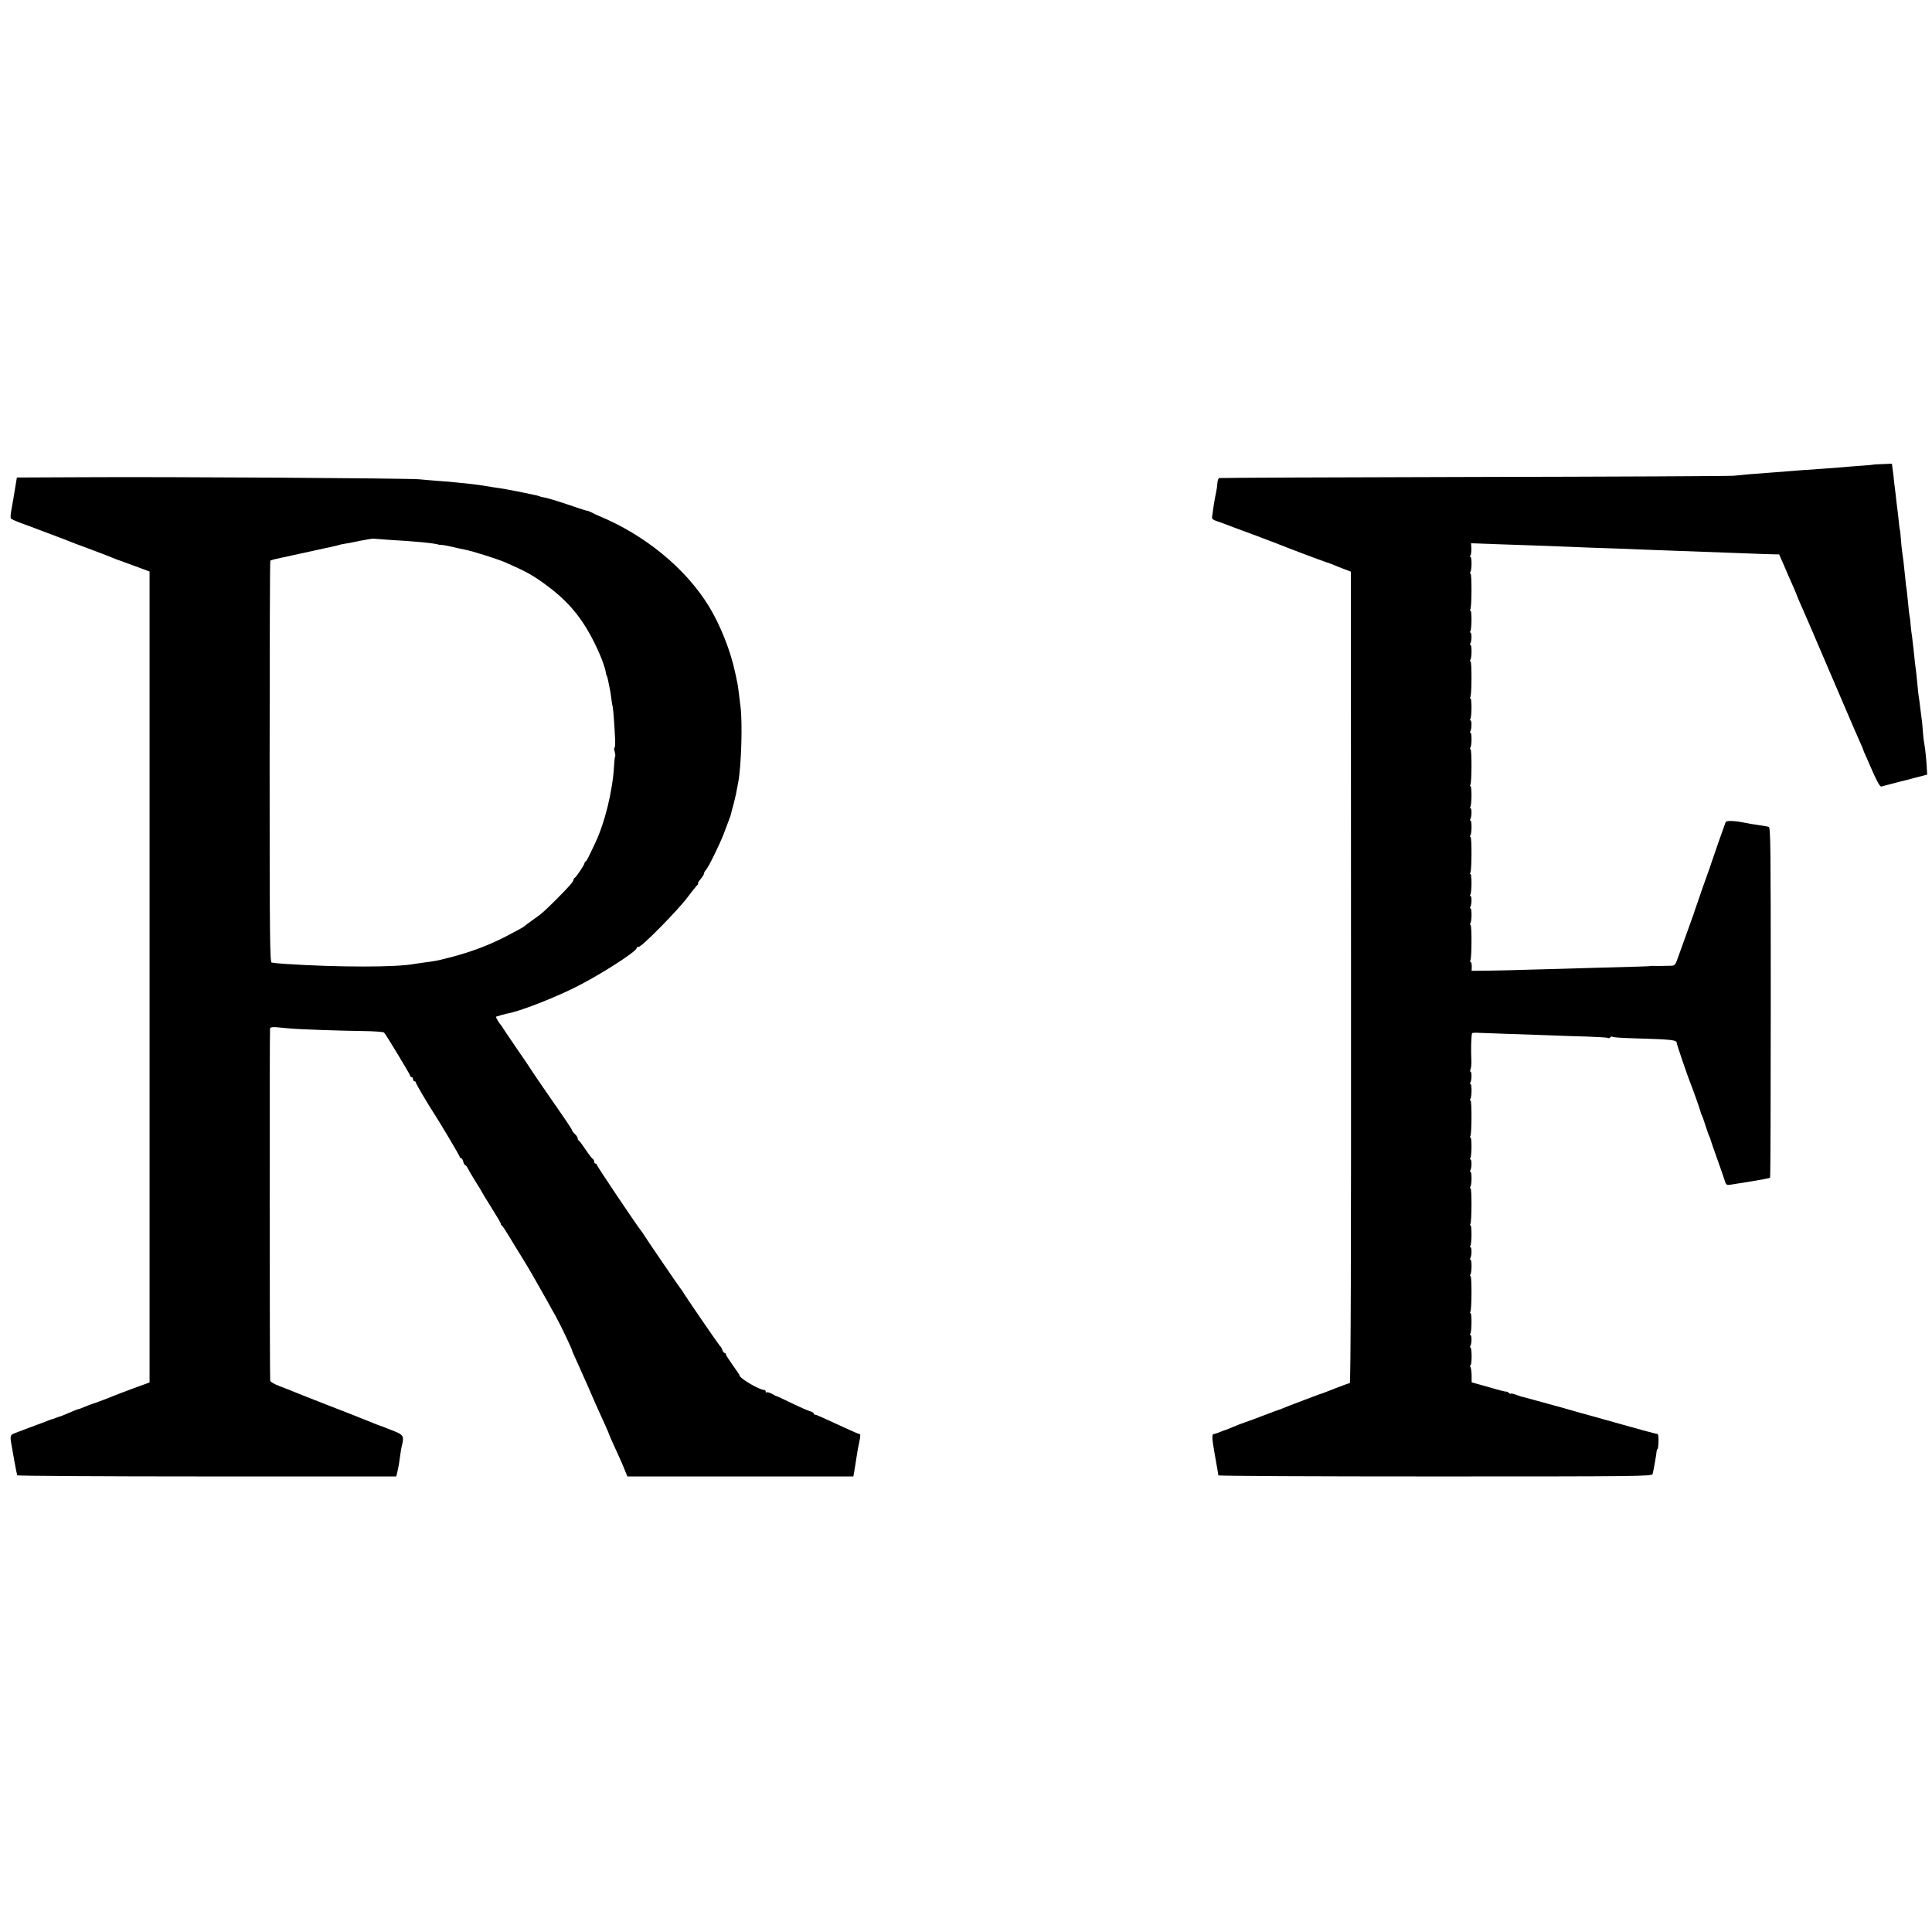<?xml version="1.0" standalone="no"?>
<!DOCTYPE svg PUBLIC "-//W3C//DTD SVG 20010904//EN"
 "http://www.w3.org/TR/2001/REC-SVG-20010904/DTD/svg10.dtd">
<svg version="1.0" xmlns="http://www.w3.org/2000/svg"
 width="1408pt" height="1408pt" viewBox="0 0 1408 1408"
 preserveAspectRatio="xMidYMid meet">
<g transform="translate(0,1408) scale(0.1,-0.1)"
fill="#000000" stroke="none">
<path d="M13647 10693 c-1 -1 -38 -4 -82 -7 -44 -3 -105 -8 -136 -11 -31 -2
-97 -7 -145 -11 -148 -10 -176 -12 -259 -19 -44 -3 -102 -8 -130 -10 -91 -6
-219 -17 -260 -22 -22 -3 -872 -7 -1890 -9 -1017 -2 -1855 -6 -1860 -8 -6 -2
-12 -19 -13 -38 -1 -19 -5 -45 -8 -58 -8 -39 -12 -62 -19 -105 -3 -22 -8 -53
-10 -70 -5 -28 -2 -31 42 -46 27 -9 77 -28 113 -42 36 -13 110 -41 165 -61 55
-21 127 -48 160 -61 85 -34 302 -116 350 -132 22 -7 49 -17 60 -22 11 -5 43
-18 70 -28 l50 -19 1 -2957 c1 -2019 -2 -2957 -9 -2957 -5 0 -51 -16 -101 -36
-50 -20 -95 -37 -101 -39 -5 -1 -23 -7 -40 -14 -16 -6 -55 -21 -85 -32 -100
-38 -135 -51 -160 -62 -14 -6 -29 -11 -35 -13 -5 -1 -53 -19 -105 -39 -52 -20
-113 -43 -135 -50 -22 -7 -61 -22 -88 -34 -26 -11 -49 -20 -52 -21 -3 0 -21
-7 -41 -15 -20 -8 -40 -15 -45 -15 -18 0 -18 -24 1 -132 28 -157 28 -162 29
-170 1 -5 712 -8 1580 -8 1496 0 1580 1 1585 18 6 21 27 139 29 164 1 10 4 18
7 18 3 0 6 25 7 55 1 37 -2 55 -10 55 -7 0 -134 34 -282 76 -149 42 -274 77
-280 78 -5 1 -26 7 -45 13 -19 6 -105 30 -190 53 -85 23 -161 44 -168 46 -7 2
-14 4 -17 4 -3 0 -23 7 -45 15 -22 8 -40 12 -40 8 0 -3 -7 0 -15 7 -8 7 -15
10 -15 8 0 -3 -57 11 -127 32 l-128 36 0 50 c-1 27 -4 55 -9 62 -4 6 -4 12 1
12 4 0 8 29 8 65 0 36 -4 65 -8 65 -5 0 -5 5 -1 12 10 16 11 78 1 78 -5 0 -5
5 -1 11 10 16 11 149 1 149 -5 0 -5 5 -1 11 10 17 11 259 1 259 -5 0 -5 5 -1
12 11 17 11 108 1 108 -5 0 -5 5 -1 12 10 16 11 78 1 78 -5 0 -5 5 -1 11 10
16 11 149 1 149 -5 0 -5 5 -1 11 10 17 11 259 1 259 -5 0 -5 5 -1 12 11 17 11
108 1 108 -5 0 -5 5 -1 12 10 16 11 78 1 78 -5 0 -5 5 -1 11 10 16 11 149 1
149 -5 0 -5 5 -1 11 10 17 11 259 1 259 -5 0 -5 5 -1 12 11 17 11 108 1 108
-5 0 -5 5 -1 12 10 15 11 78 1 78 -4 0 -4 8 0 18 5 9 7 40 6 67 -4 70 -1 175
5 195 1 3 23 5 50 3 26 -1 126 -5 222 -8 96 -3 229 -8 295 -10 66 -3 186 -7
267 -9 81 -3 152 -7 157 -10 5 -4 12 -2 16 4 4 6 11 7 17 4 6 -4 65 -8 132
-10 306 -9 336 -12 336 -36 0 -10 82 -249 100 -293 15 -36 72 -197 74 -209 1
-6 4 -15 7 -21 4 -5 17 -41 29 -80 12 -38 25 -74 29 -80 3 -5 6 -14 7 -20 1
-5 24 -73 52 -150 27 -77 53 -150 56 -162 5 -15 13 -20 29 -18 12 2 83 13 157
25 74 12 137 24 140 27 3 2 5 578 5 1279 0 1131 -1 1275 -15 1278 -8 3 -35 7
-60 11 -57 8 -89 14 -119 20 -75 15 -131 16 -135 3 -2 -7 -25 -71 -51 -143
-25 -71 -47 -137 -50 -145 -2 -8 -20 -60 -40 -115 -20 -55 -45 -127 -56 -160
-11 -33 -23 -67 -26 -75 -3 -8 -7 -19 -8 -25 -2 -5 -21 -59 -43 -120 -22 -60
-52 -144 -67 -186 -27 -76 -27 -77 -63 -77 -57 -2 -122 -2 -130 -1 -4 1 -9 0
-12 -1 -5 -2 -62 -4 -440 -14 -118 -4 -309 -9 -425 -12 -115 -4 -262 -7 -325
-8 l-115 -1 1 33 c0 17 -4 32 -9 32 -4 0 -5 5 -1 11 10 17 11 259 1 259 -5 0
-5 5 -1 12 11 17 11 108 1 108 -5 0 -5 5 -1 12 10 16 11 78 1 78 -5 0 -5 5 -1
11 10 16 11 149 1 149 -5 0 -5 5 -1 11 10 17 11 259 1 259 -5 0 -5 5 -1 12 11
17 11 108 1 108 -5 0 -5 5 -1 12 10 16 11 78 1 78 -5 0 -5 5 -1 11 10 16 11
149 1 149 -5 0 -5 5 -1 11 10 17 11 259 1 259 -5 0 -5 5 -1 12 11 17 11 108 1
108 -5 0 -5 5 -1 12 10 16 11 78 1 78 -5 0 -5 5 -1 11 10 16 11 149 1 149 -5
0 -5 5 -1 11 10 17 11 259 1 259 -5 0 -5 5 -1 12 11 17 11 108 1 108 -5 0 -5
5 -1 12 10 16 11 78 1 78 -5 0 -5 5 -1 11 10 16 11 149 1 149 -5 0 -5 5 -1 11
10 17 11 259 1 259 -5 0 -5 5 -1 12 11 17 11 108 1 108 -5 0 -5 6 0 13 4 6 7
29 6 50 l-2 38 167 -6 c235 -8 384 -13 557 -20 83 -4 202 -8 265 -10 63 -2
183 -6 265 -10 83 -3 204 -8 270 -10 303 -11 485 -18 545 -20 36 -2 90 -3 121
-4 l55 -1 34 -77 c18 -43 43 -101 56 -129 12 -27 32 -72 42 -100 11 -27 31
-74 45 -104 13 -30 37 -84 52 -120 15 -36 36 -83 45 -105 10 -22 37 -85 60
-140 23 -55 50 -118 60 -140 10 -22 50 -116 90 -210 40 -93 85 -198 101 -233
16 -35 29 -66 29 -69 0 -3 7 -19 15 -36 8 -18 34 -77 58 -132 28 -62 49 -99
57 -97 8 2 39 10 69 18 31 8 65 17 76 20 11 2 58 14 105 27 l85 22 -2 35 c-2
57 -13 163 -19 190 -3 14 -8 52 -10 85 -2 33 -6 76 -9 95 -3 19 -8 58 -11 85
-3 28 -7 61 -10 75 -2 14 -7 54 -10 90 -5 59 -8 84 -18 160 -2 14 -6 57 -10
95 -4 39 -9 81 -11 95 -3 14 -7 50 -10 80 -2 30 -6 64 -9 75 -2 11 -7 52 -10
90 -4 39 -8 81 -10 95 -3 14 -8 54 -11 90 -13 124 -14 135 -21 180 -4 25 -8
68 -10 95 -2 28 -5 59 -7 70 -3 11 -8 49 -11 85 -4 36 -9 81 -12 100 -2 19 -7
55 -9 80 -3 25 -8 61 -10 80 -2 19 -5 42 -5 50 -1 8 -4 32 -7 53 l-5 38 -70
-3 c-38 -1 -70 -3 -71 -5z"/>
<path d="M574 10602 l-451 -2 -13 -78 c-13 -80 -14 -87 -28 -164 -5 -25 -6
-51 -3 -56 3 -5 38 -21 76 -35 39 -14 102 -37 140 -52 39 -15 95 -36 125 -47
30 -11 69 -26 85 -33 17 -7 75 -29 130 -49 120 -45 172 -65 205 -79 14 -6 27
-11 30 -11 3 -1 53 -19 112 -41 l108 -40 0 -2955 0 -2955 -118 -43 c-64 -24
-126 -47 -137 -52 -24 -11 -156 -61 -170 -64 -5 -1 -27 -10 -49 -19 -21 -9
-42 -17 -46 -17 -4 0 -34 -12 -66 -26 -33 -14 -61 -26 -64 -26 -3 0 -16 -5
-30 -10 -14 -6 -29 -11 -35 -12 -5 -2 -21 -7 -35 -13 -14 -6 -52 -20 -85 -32
-33 -12 -67 -25 -75 -28 -8 -3 -35 -14 -60 -23 -47 -17 -48 -20 -37 -85 3 -16
13 -73 22 -125 9 -52 19 -98 21 -102 3 -4 626 -8 1384 -8 l1378 0 8 33 c9 41
13 62 20 117 3 25 9 59 13 76 17 64 10 77 -49 101 -81 33 -114 45 -125 48 -5
2 -23 9 -40 16 -16 7 -32 13 -35 14 -3 1 -18 7 -35 14 -16 7 -133 53 -260 102
-126 49 -239 94 -250 99 -11 5 -53 21 -92 36 -46 17 -73 34 -74 43 -4 41 -5
2557 -1 2567 2 7 20 10 45 8 23 -2 67 -6 97 -9 77 -7 368 -17 537 -19 79 -1
147 -6 152 -11 15 -16 191 -307 191 -316 0 -5 5 -9 10 -9 6 0 10 -7 10 -15 0
-8 5 -15 10 -15 6 0 10 -4 10 -9 0 -7 97 -172 130 -221 38 -57 190 -313 190
-320 0 -6 4 -10 10 -10 5 0 12 -11 16 -25 3 -14 9 -25 13 -25 4 0 14 -12 22
-27 7 -16 33 -58 56 -96 24 -37 43 -69 43 -71 0 -2 32 -54 70 -115 38 -60 70
-114 70 -120 0 -5 3 -11 8 -13 4 -1 27 -37 52 -78 25 -41 71 -118 104 -170 52
-85 87 -146 180 -312 14 -27 38 -69 53 -95 40 -73 123 -246 123 -258 0 -2 15
-36 34 -77 18 -40 57 -127 86 -193 28 -66 60 -138 70 -160 10 -22 32 -71 49
-108 17 -38 31 -70 31 -73 0 -2 13 -32 29 -67 38 -82 68 -149 87 -197 l16 -40
824 0 823 0 6 33 c3 17 7 46 10 62 3 17 8 48 11 70 3 22 10 58 15 80 11 51 11
65 0 65 -5 0 -51 20 -103 44 -166 77 -208 96 -218 96 -6 0 -10 4 -10 9 0 5
-10 11 -23 15 -13 3 -73 29 -133 58 -60 29 -111 53 -114 53 -3 0 -19 8 -36 18
-17 9 -34 13 -38 10 -3 -4 -6 -1 -6 5 0 7 -4 12 -10 12 -35 0 -180 85 -180
106 0 3 -22 37 -50 75 -27 38 -50 73 -50 79 0 5 -4 10 -9 10 -5 0 -13 9 -16
20 -3 11 -12 26 -19 32 -12 13 -252 362 -271 396 -5 9 -13 19 -16 22 -5 5
-244 354 -264 387 -5 9 -15 24 -22 32 -44 57 -323 473 -323 481 0 6 -4 10 -10
10 -5 0 -10 6 -10 14 0 8 -4 16 -8 18 -5 2 -29 32 -53 68 -24 36 -47 67 -51
68 -5 2 -8 9 -8 16 0 7 -9 21 -20 31 -11 10 -20 22 -20 26 0 4 -28 48 -62 97
-101 145 -222 321 -238 347 -8 13 -55 83 -105 155 -49 72 -94 138 -100 148 -5
9 -12 19 -15 22 -12 12 -40 60 -35 61 3 1 8 2 13 3 4 1 16 5 27 9 11 3 31 8
45 11 87 16 315 104 473 181 180 87 467 270 467 296 0 5 7 9 15 9 23 0 283
264 355 360 35 47 69 88 74 92 6 4 7 8 3 8 -5 0 3 14 17 31 14 17 26 35 26 41
0 6 6 19 14 27 20 22 98 181 131 266 43 113 53 139 54 150 1 6 8 33 16 60 7
28 16 64 19 80 3 17 10 54 16 84 23 120 32 444 16 556 -3 22 -8 63 -11 90 -3
28 -9 70 -15 95 -5 25 -11 54 -14 65 -32 152 -107 341 -189 475 -169 277 -468
523 -807 662 -14 6 -37 17 -52 25 -15 7 -29 13 -30 11 -2 -1 -37 10 -78 24
-100 35 -210 69 -235 73 -11 1 -27 5 -35 9 -8 3 -26 8 -40 10 -14 3 -68 14
-120 25 -52 10 -115 22 -140 25 -25 3 -54 8 -65 10 -45 8 -103 16 -160 22 -33
3 -73 7 -90 9 -16 2 -70 7 -120 10 -49 4 -112 9 -140 12 -100 8 -1805 19
-2481 15z m2271 -457 c172 -9 327 -24 355 -35 3 -1 9 -2 14 -1 5 1 41 -5 80
-14 39 -9 82 -19 96 -21 52 -10 236 -68 289 -91 166 -73 205 -95 314 -176 172
-129 277 -266 374 -487 24 -53 46 -119 48 -140 0 -9 4 -20 7 -25 5 -9 10 -32
24 -105 2 -8 6 -35 9 -60 3 -25 8 -54 11 -65 4 -21 13 -143 17 -238 1 -31 -1
-57 -5 -57 -4 0 -3 -13 2 -29 4 -16 6 -32 3 -35 -3 -2 -6 -34 -8 -70 -10 -178
-67 -412 -136 -557 -55 -117 -64 -134 -71 -137 -5 -2 -8 -8 -8 -12 0 -12 -62
-104 -72 -108 -4 -2 -8 -8 -8 -13 0 -13 -33 -51 -125 -143 -89 -89 -107 -105
-180 -156 -27 -19 -52 -38 -55 -42 -3 -3 -62 -36 -132 -72 -127 -66 -261 -116
-418 -156 -90 -23 -96 -24 -175 -34 -27 -4 -61 -9 -75 -11 -130 -25 -550 -25
-940 0 -47 3 -92 8 -100 10 -13 4 -15 175 -15 1464 0 803 2 1462 5 1465 3 2
17 7 30 10 14 3 34 7 45 10 22 5 299 65 330 72 17 3 52 11 88 20 4 1 8 2 10 3
1 1 16 4 32 7 17 2 71 12 120 23 50 10 95 17 100 15 6 -1 60 -5 120 -9z"/>
</g>
</svg>
